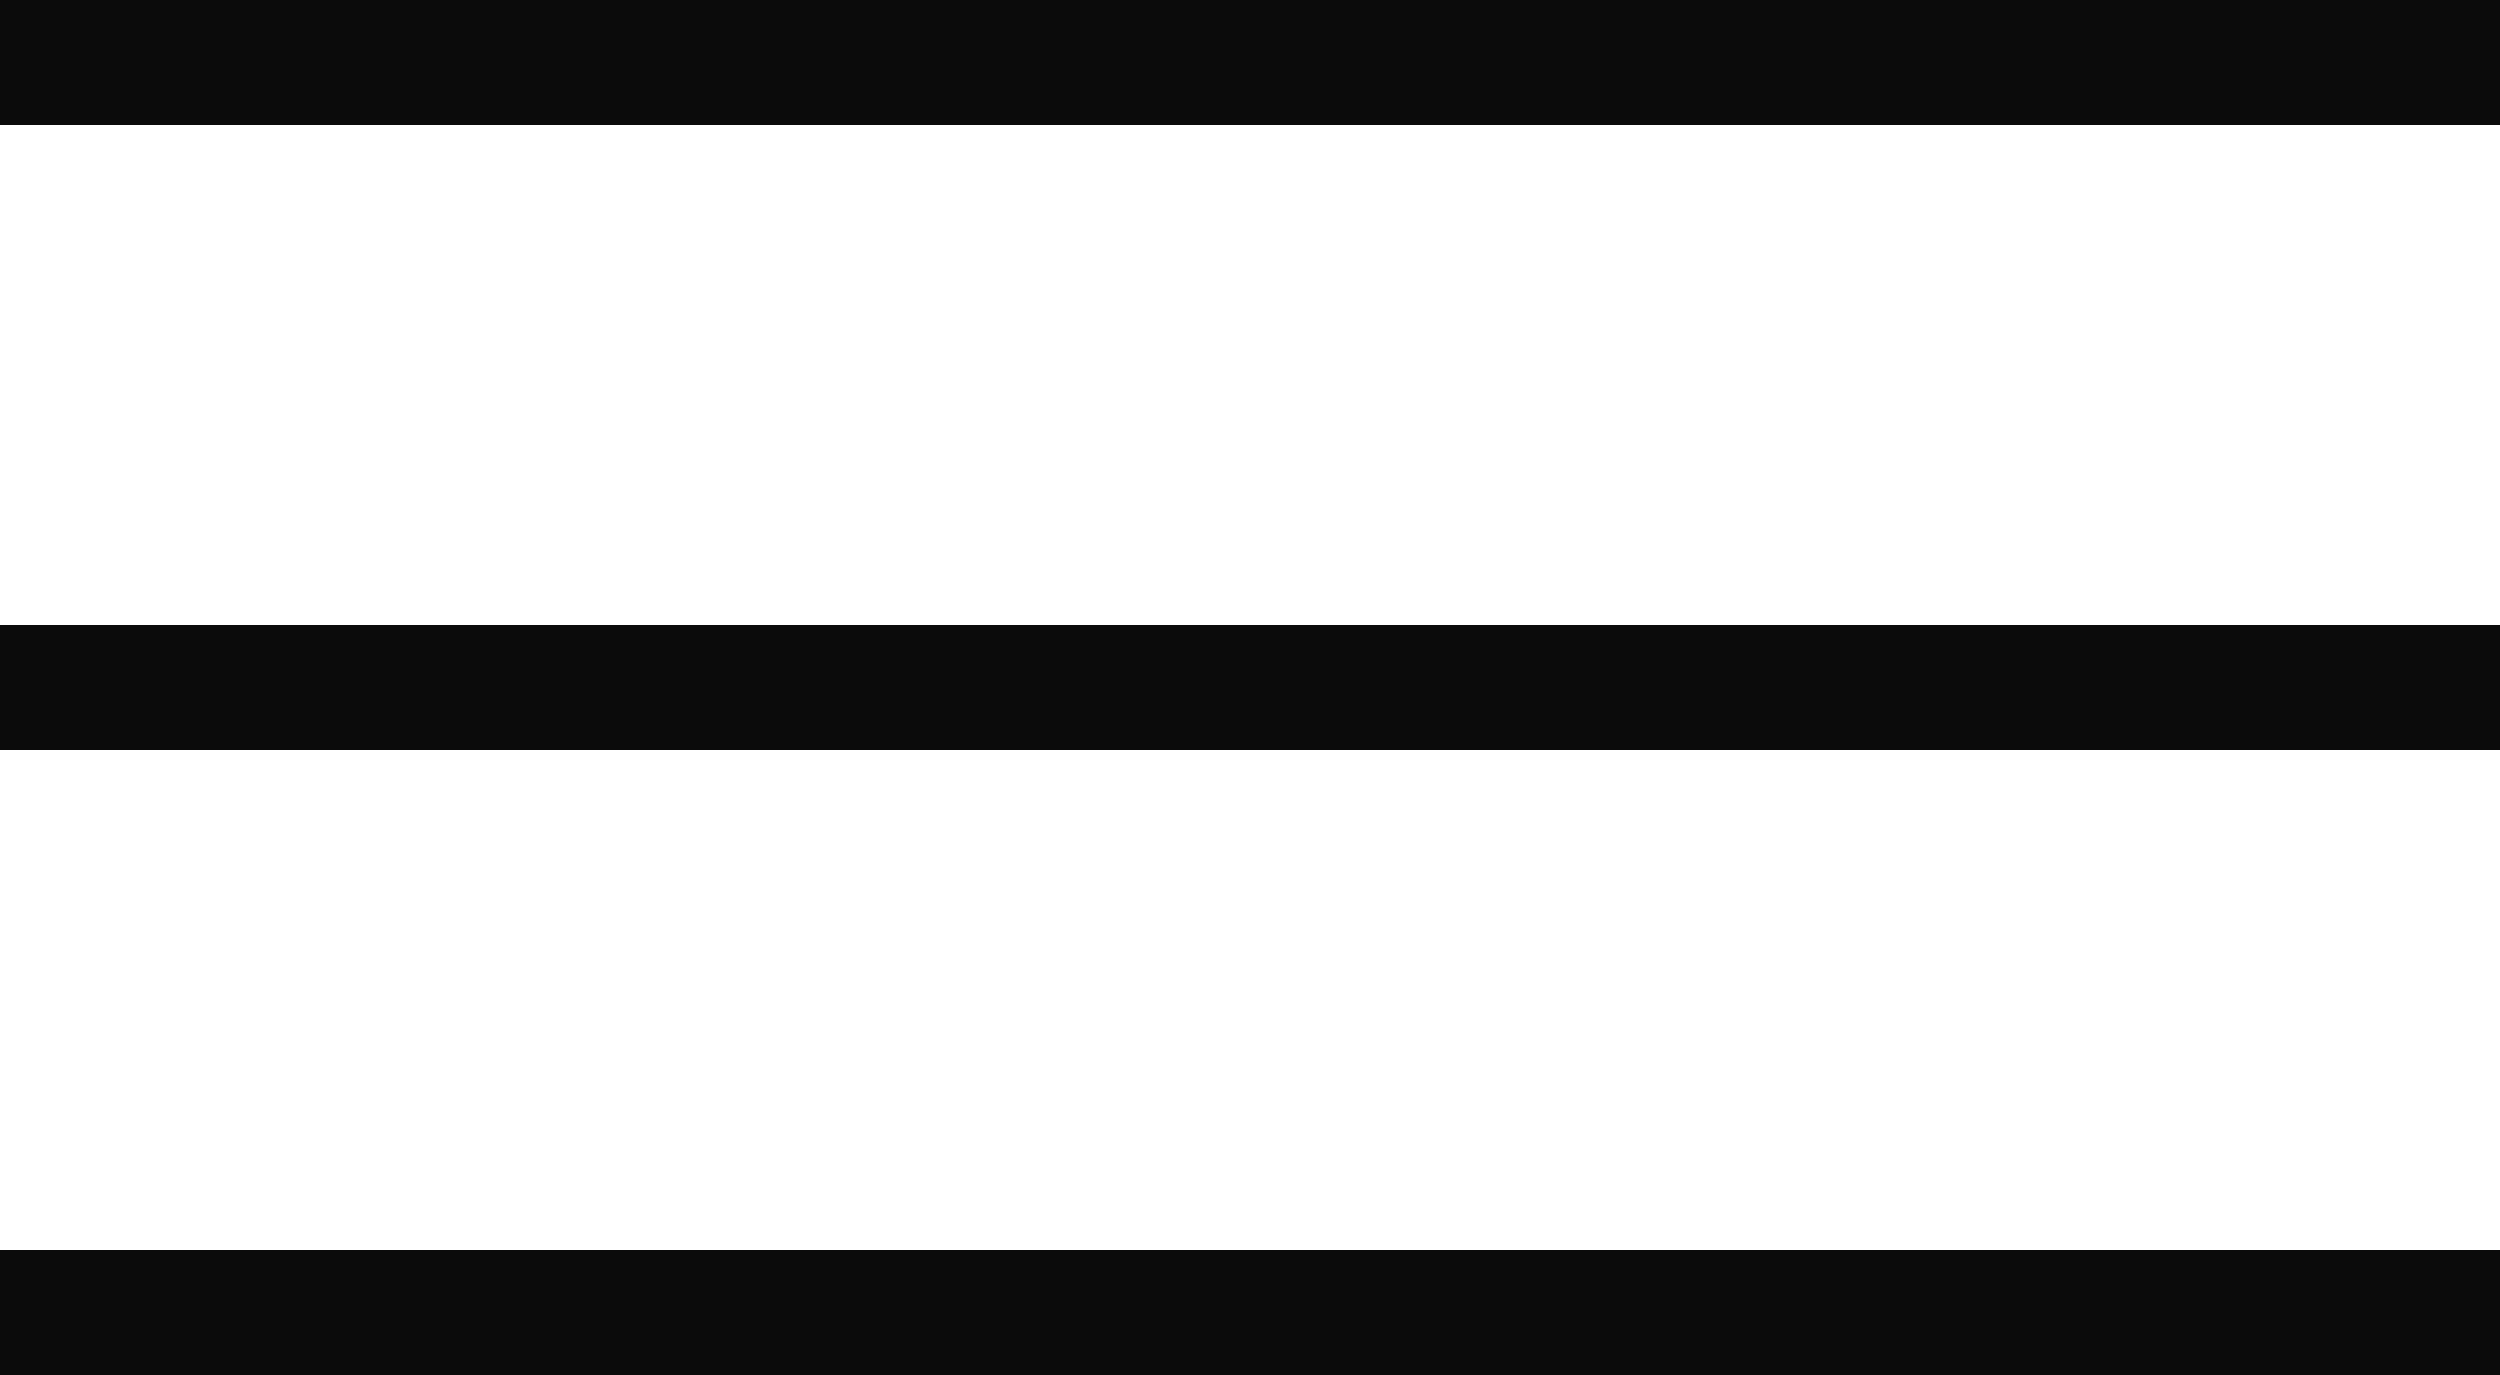 <?xml version="1.0" encoding="UTF-8"?> <svg xmlns="http://www.w3.org/2000/svg" width="20" height="11" viewBox="0 0 20 11" fill="none"><line y1="0.5" x2="20" y2="0.5" stroke="#0B0B0B"></line><line y1="5.5" x2="20" y2="5.5" stroke="#0B0B0B"></line><line y1="10.5" x2="20" y2="10.5" stroke="#0B0B0B"></line></svg> 